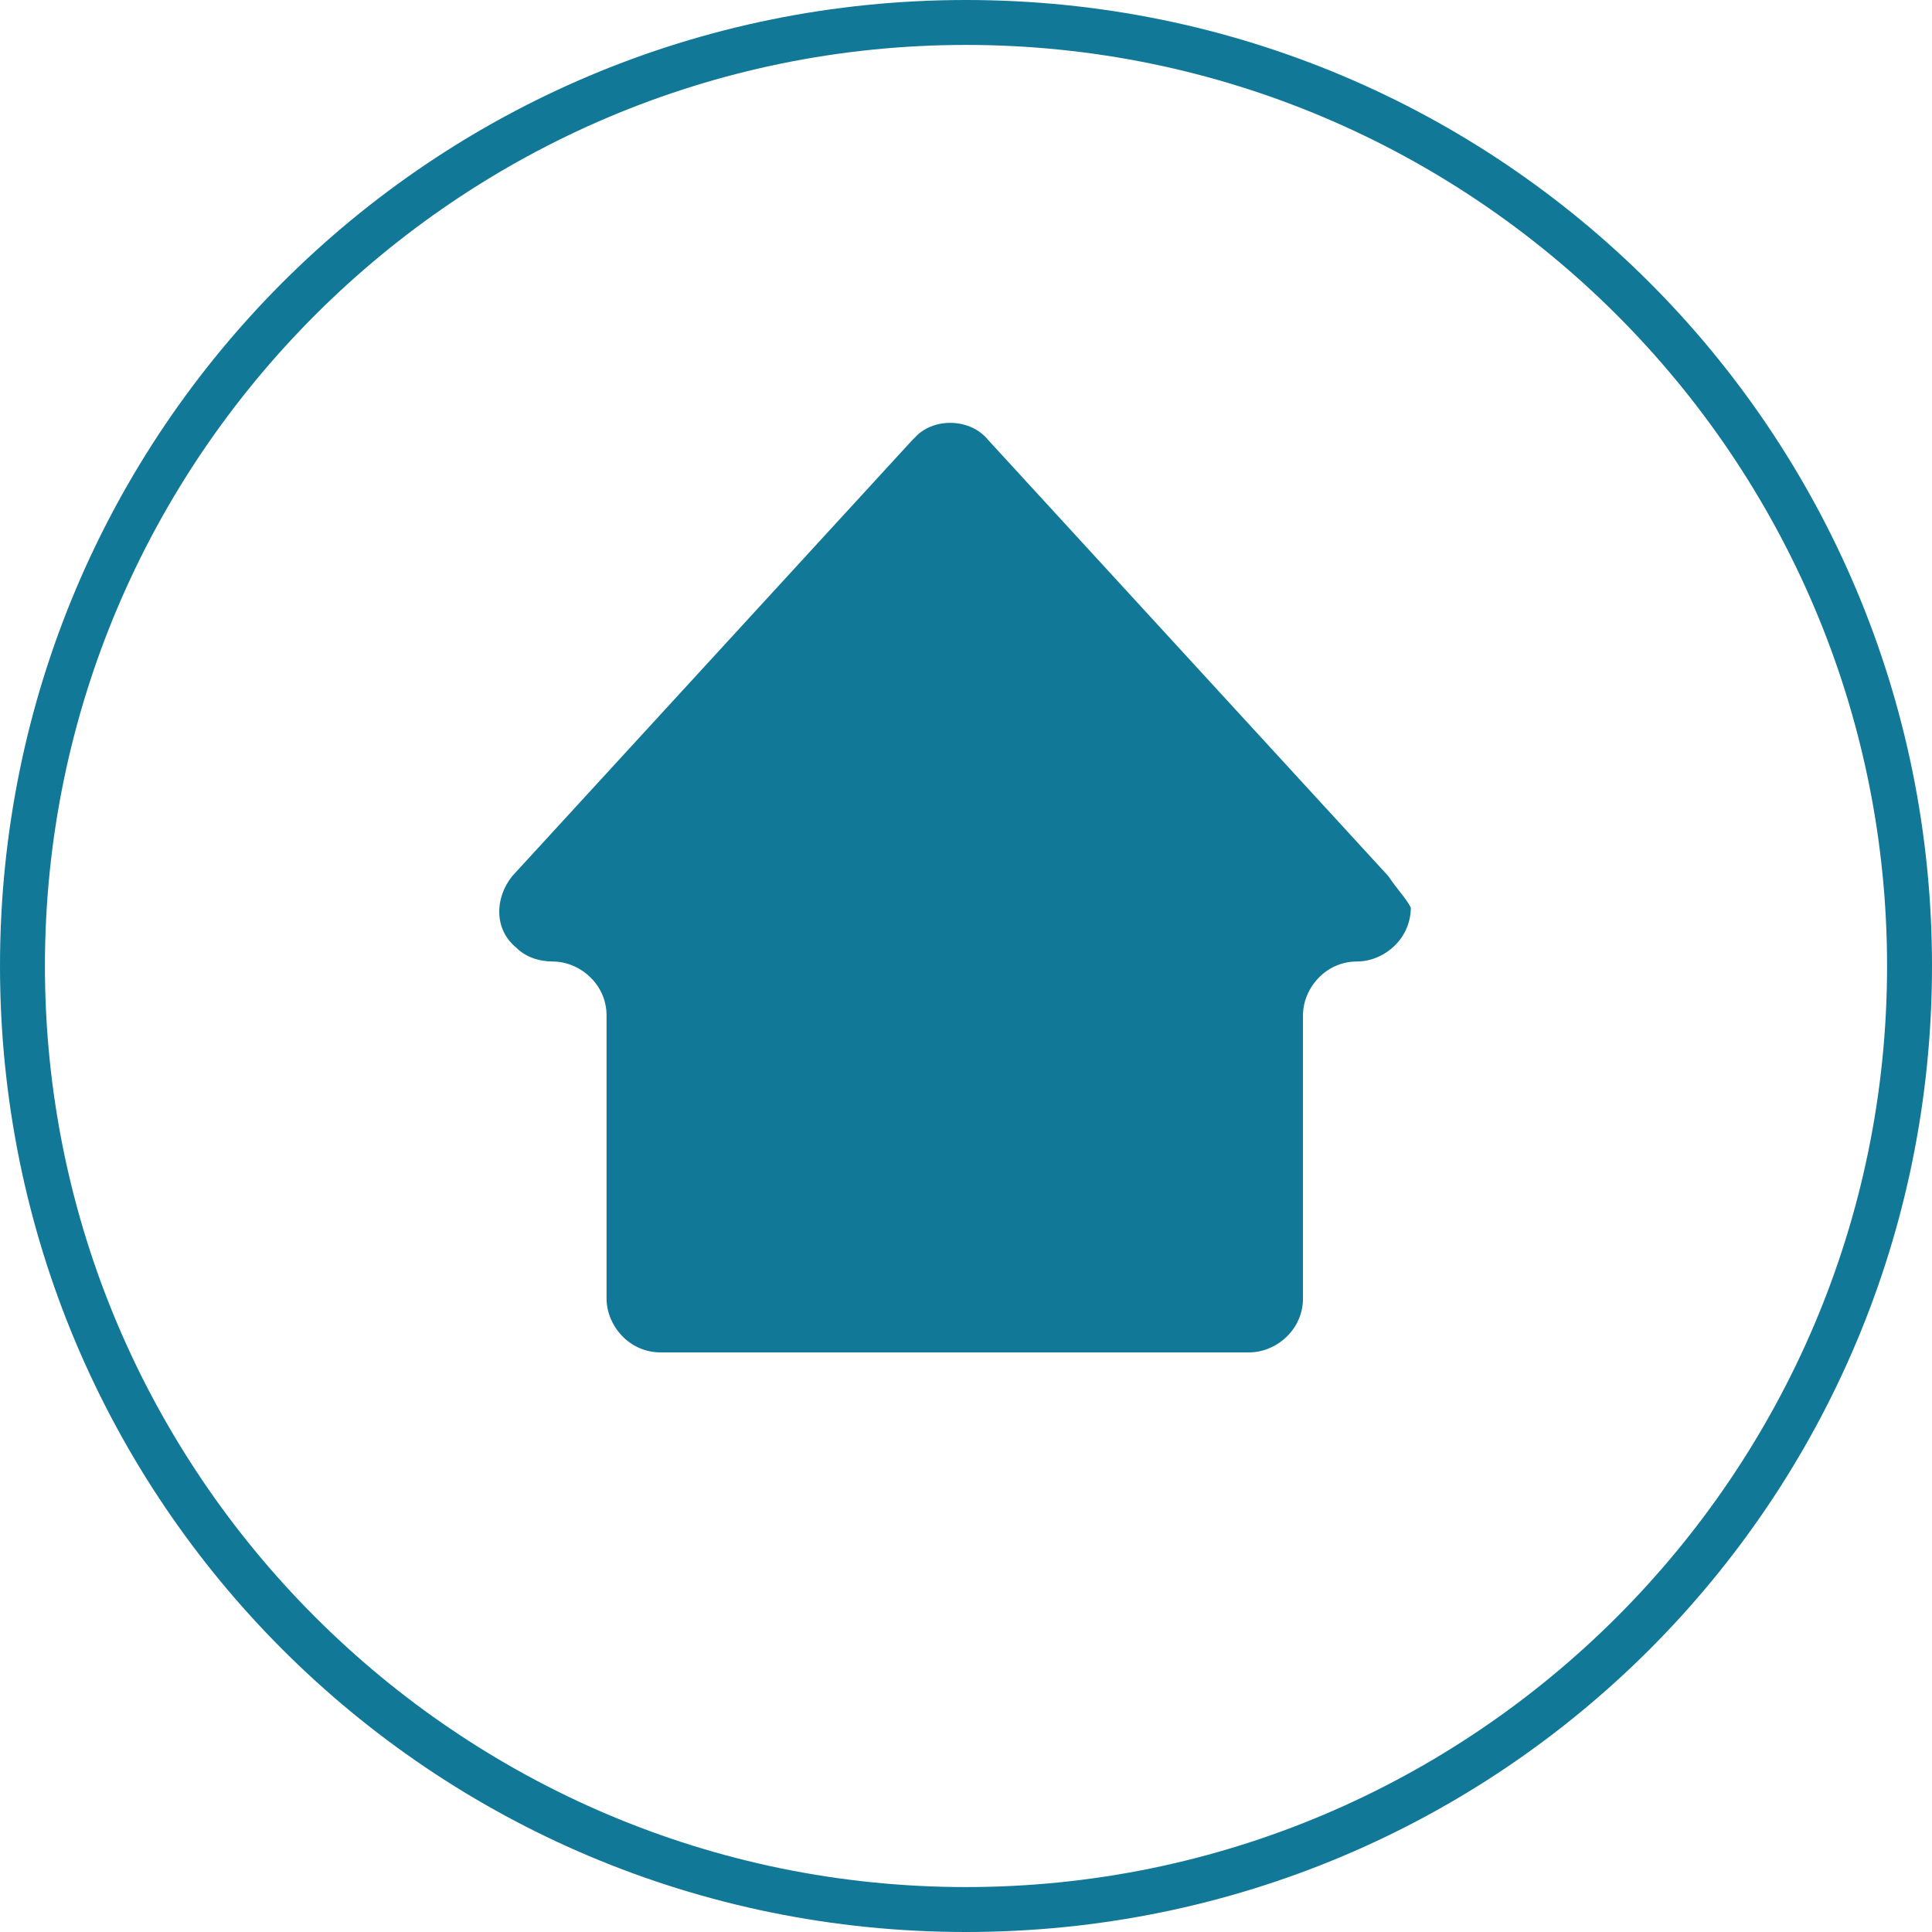 <?xml version="1.0" encoding="utf-8"?>
<!-- Generator: Adobe Illustrator 23.0.4, SVG Export Plug-In . SVG Version: 6.00 Build 0)  -->
<svg version="1.1" id="Layer_1" xmlns="http://www.w3.org/2000/svg" xmlns:xlink="http://www.w3.org/1999/xlink" x="0px" y="0px"
	 viewBox="0 0 43 43" style="enable-background:new 0 0 43 43;" xml:space="preserve">
<style type="text/css">
	.st0{fill:#117898;}
	.st1{fill:none;}
</style>
<path id="Path_2062" class="st0" d="M30.9,19.5l-8.9-9.7c-0.4-0.5-1.2-0.5-1.6-0.1c0,0,0,0-0.1,0.1l-8.9,9.7
	c-0.4,0.5-0.4,1.2,0.1,1.6c0.2,0.2,0.5,0.3,0.8,0.3l0,0c0.6,0,1.2,0.5,1.2,1.2l0,0v6.3c0,0.6,0.5,1.2,1.2,1.2c0,0,0,0,0,0h13.1
	c0.6,0,1.2-0.5,1.2-1.2l0,0v-6.3c0-0.6,0.5-1.2,1.2-1.2c0,0,0,0,0,0l0,0c0.6,0,1.2-0.5,1.2-1.2C31.3,20,31.1,19.8,30.9,19.5z"/>
<circle class="st1" cx="21.5" cy="21.5" r="21.5"/>
<g>
	<path class="st0" d="M21.5,43C9.6,43,0,33.4,0,21.5C0,9.6,9.6,0,21.5,0C33.4,0,43,9.6,43,21.5C43,33.4,33.4,43,21.5,43z M21.5,1
		C10.2,1,1,10.2,1,21.5S10.2,42,21.5,42S42,32.8,42,21.5S32.8,1,21.5,1z"/>
</g>
</svg>